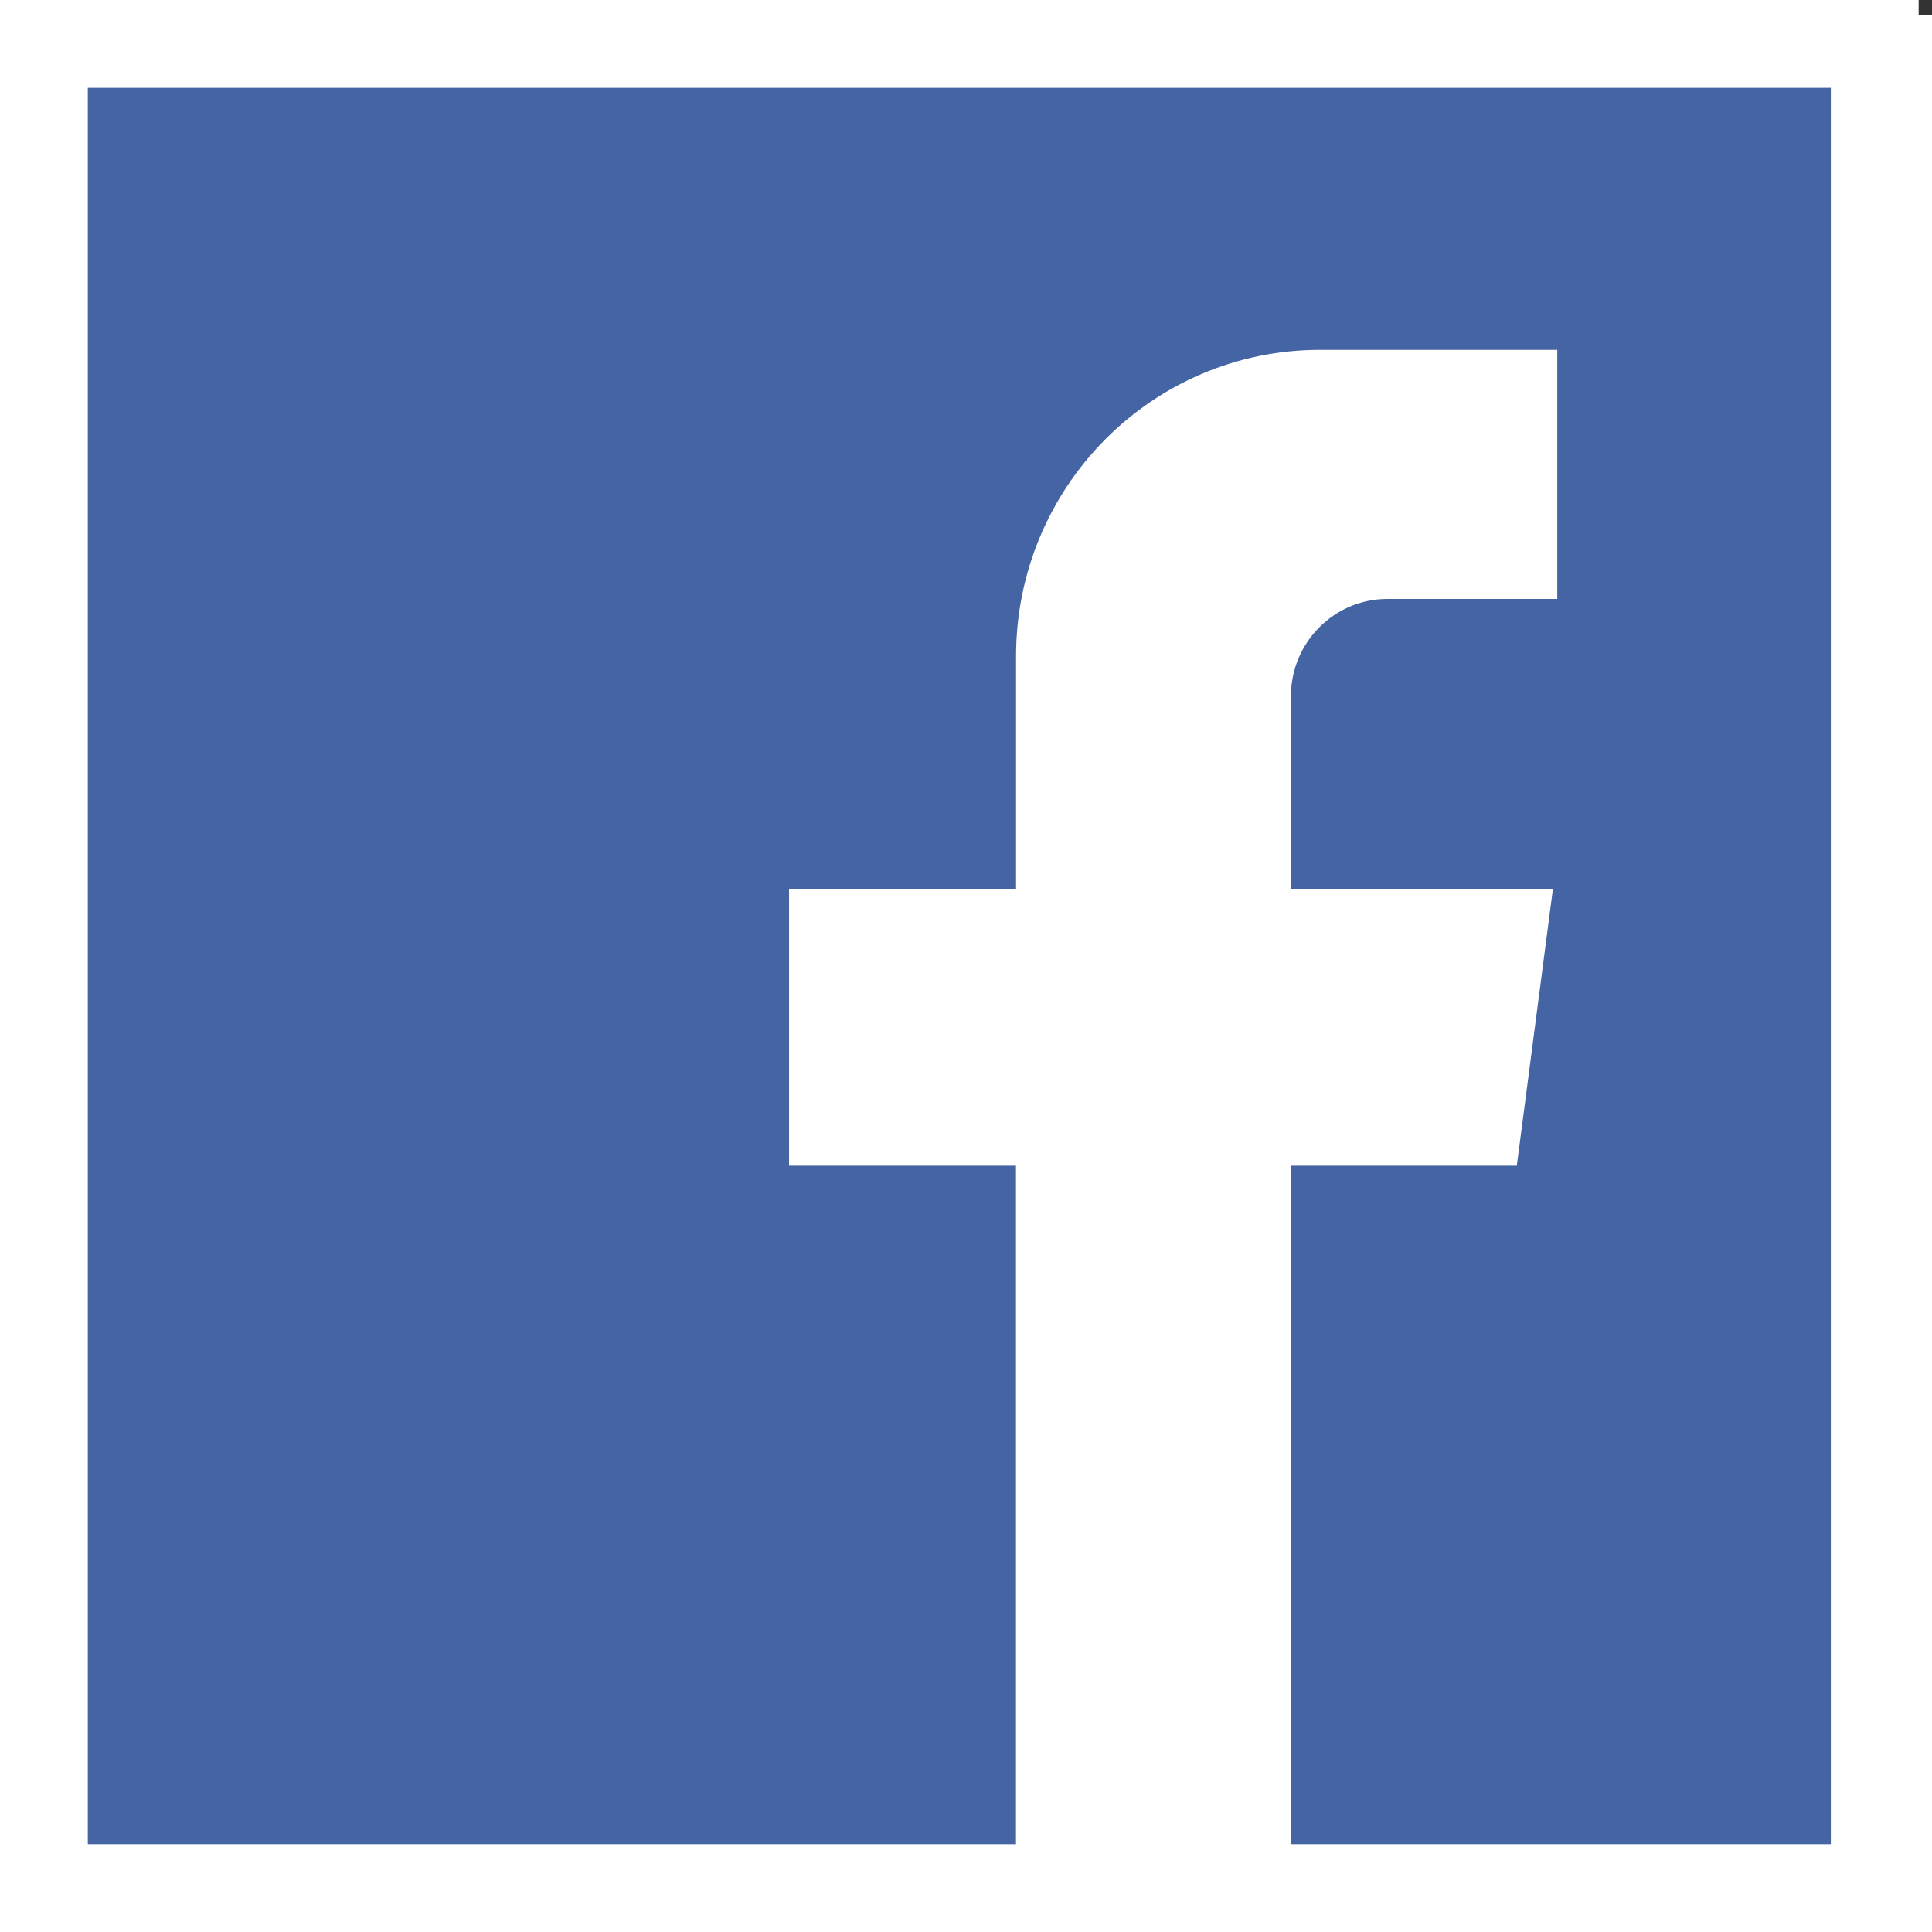 <svg width="22" height="22" xmlns="http://www.w3.org/2000/svg">
    <rect width="100%" height="100%" fill="#333333" stroke="none"/>
    <g>
        <rect fill="none" id="canvas_background" height="402" width="582" y="-1" x="-1"/>
    </g>
    <g>
        <rect id="svg_2" height="22" width="22.833" y="0.167" x="-0.333" stroke-width="0" stroke="#000" fill="#fff"/>
        <path id="svg_1" d="m16.833,12.774l0.281,-2.153l-2.914,0l0,-2.693c0,-0.887 0.715,-1.608 1.6,-1.608l1.433,0l0,-1.836l-2.203,0c-1.634,0 -2.96,1.337 -2.96,2.988l0,3.149l-2.585,0l0,2.153l2.584,0l0,8.726l-11.569,0l0,-21l20.848,0l0,21l-7.148,0l0,-8.726l2.633,0z" stroke="#FFF" fill-rule="evenodd" fill="#4464A4"/>
    </g>
</svg>